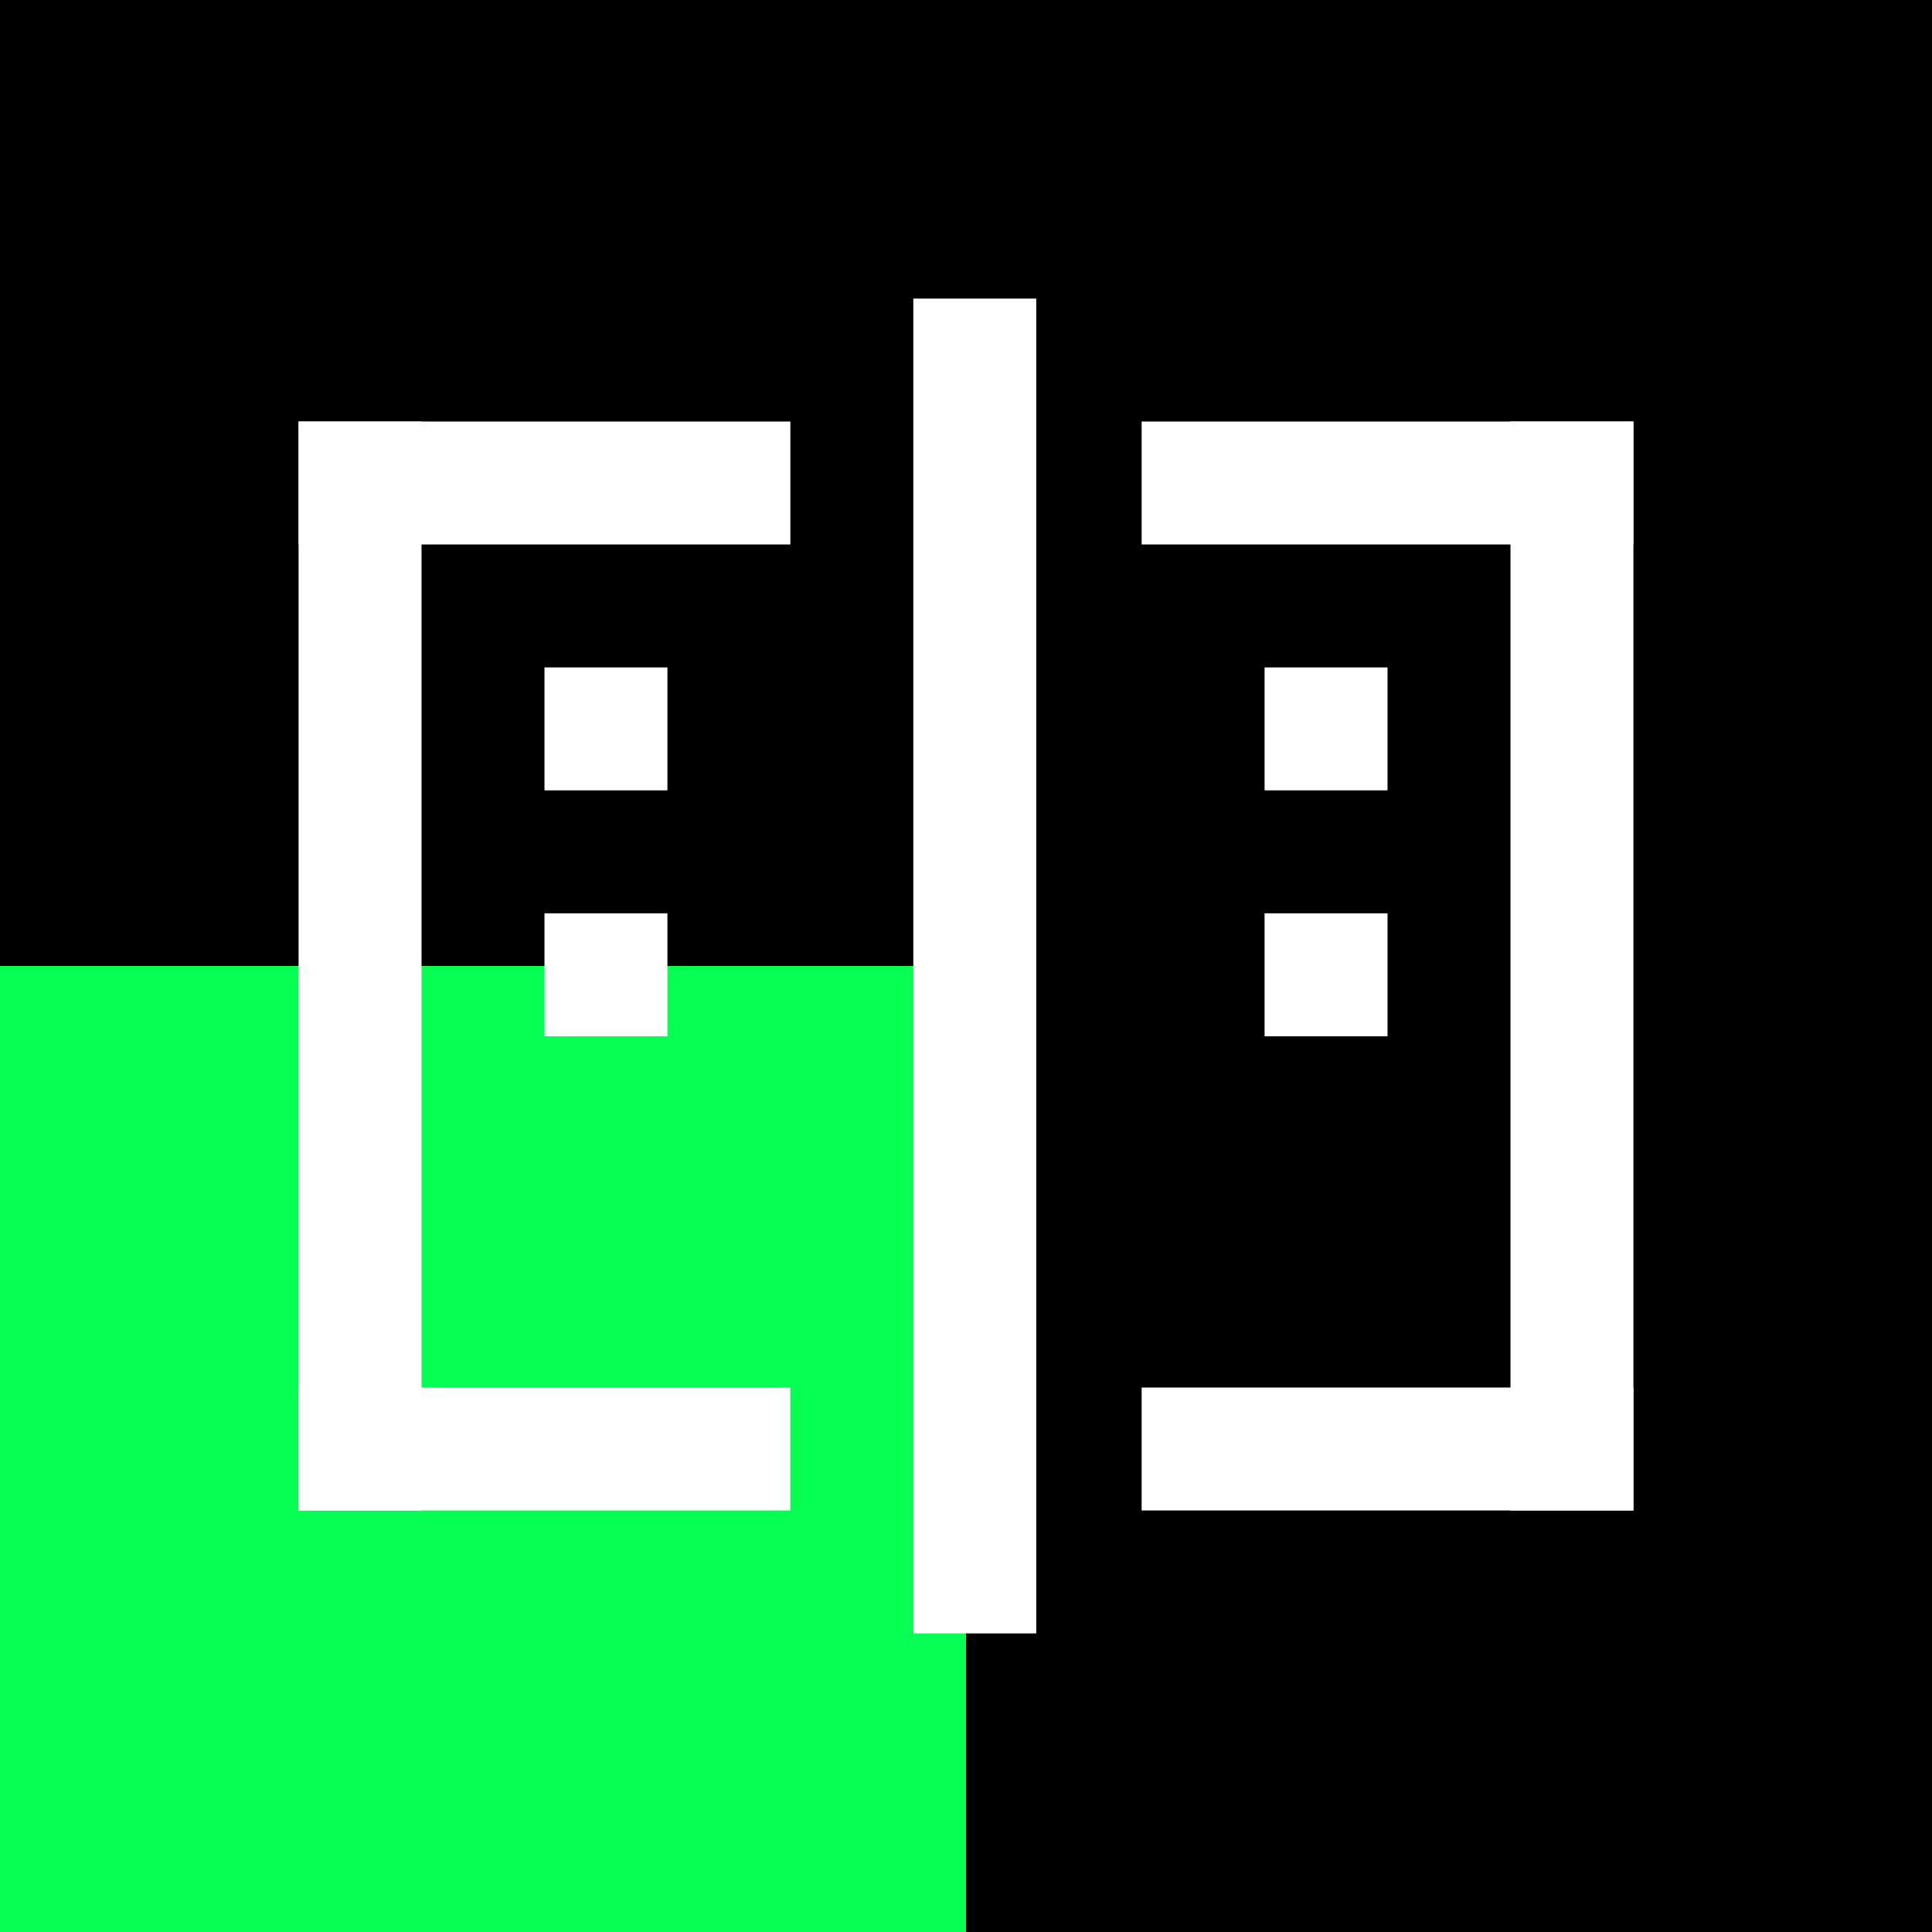 <?xml version="1.0" encoding="UTF-8"?> <svg xmlns="http://www.w3.org/2000/svg" width="110" height="110" viewBox="0 0 110 110" fill="none"><rect width="110" height="110" fill="black"></rect><path d="M55 55H0V110H55V55Z" fill="#06FF52"></path><rect x="24" y="24" width="62" height="7" transform="rotate(90 24 24)" fill="white"></rect><rect x="45" y="31" width="28" height="7" transform="rotate(-180 45 31)" fill="white"></rect><rect x="93" y="31" width="28" height="7" transform="rotate(-180 93 31)" fill="white"></rect><rect x="93" y="86" width="28" height="7" transform="rotate(-180 93 86)" fill="white"></rect><rect x="45" y="86" width="28" height="7" transform="rotate(-180 45 86)" fill="white"></rect><rect x="38" y="45" width="7" height="7" transform="rotate(-180 38 45)" fill="white"></rect><rect x="79" y="45" width="7" height="7" transform="rotate(-180 79 45)" fill="white"></rect><rect x="38" y="59" width="7" height="7" transform="rotate(-180 38 59)" fill="white"></rect><rect x="79" y="59" width="7" height="7" transform="rotate(-180 79 59)" fill="white"></rect><rect x="93" y="24" width="62" height="7" transform="rotate(90 93 24)" fill="white"></rect><rect x="59" y="17" width="76" height="7" transform="rotate(90 59 17)" fill="white"></rect></svg> 